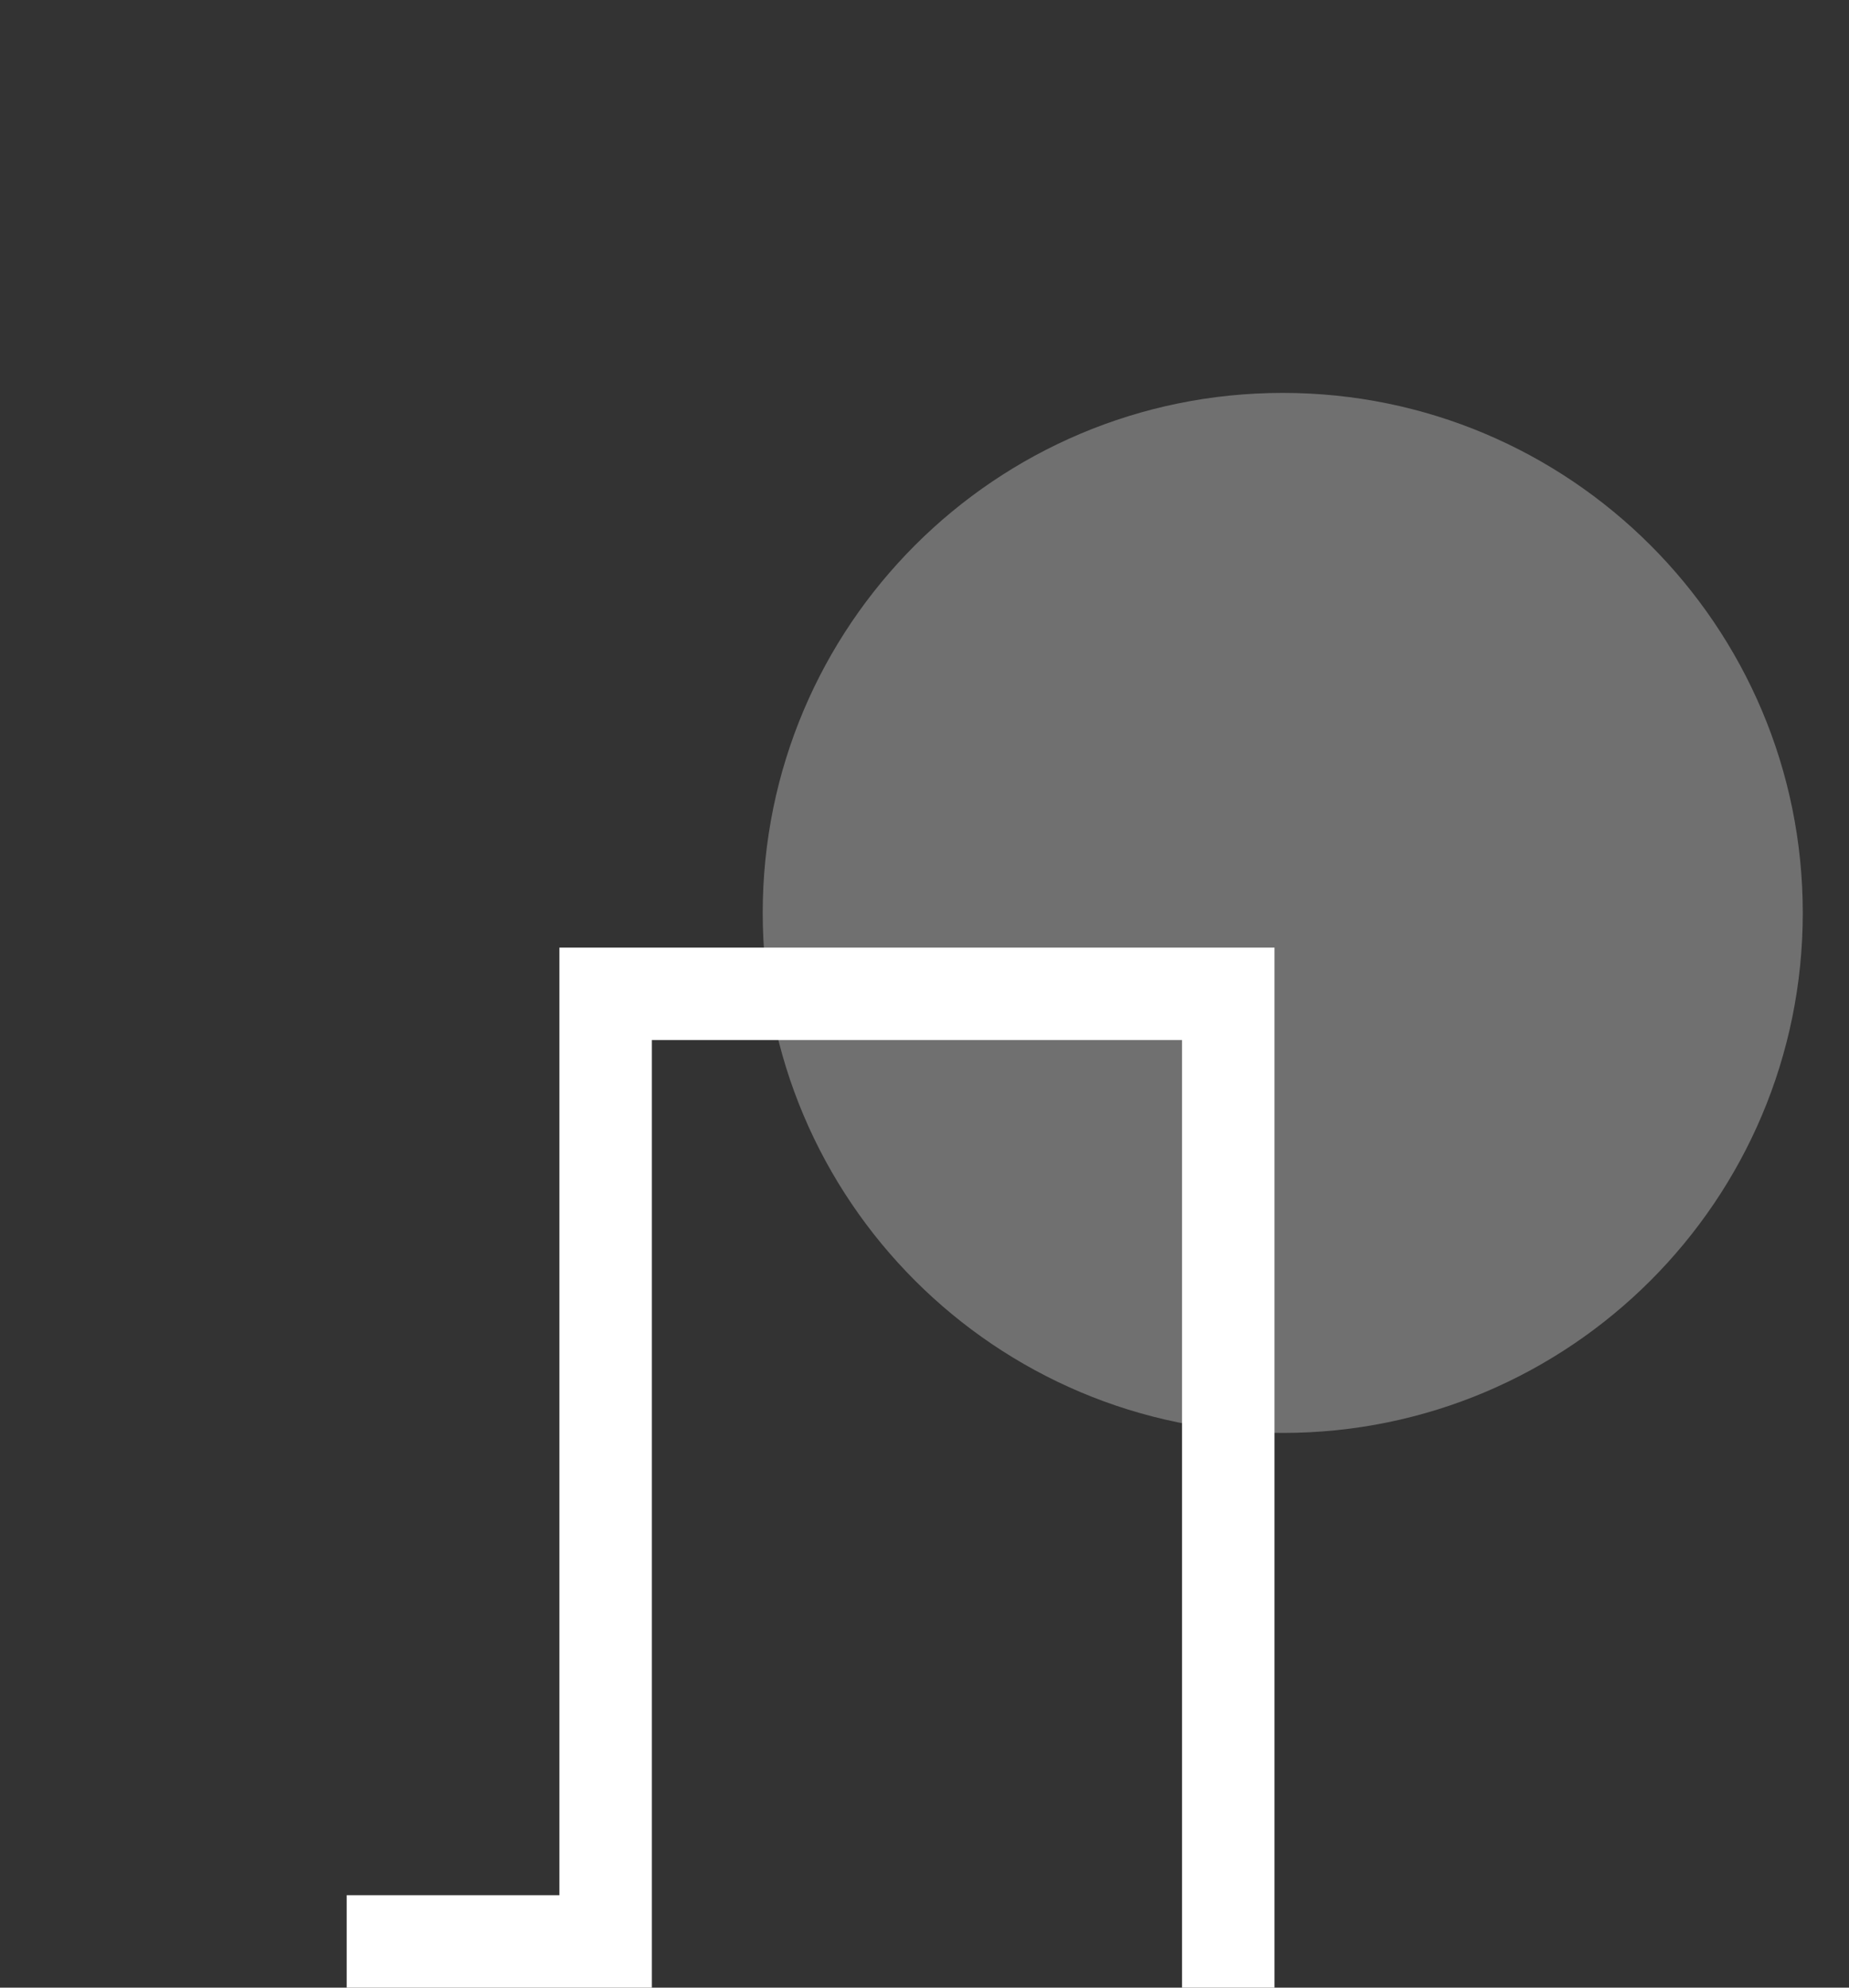 <svg width="80" height="86" viewBox="0 0 80 86" fill="none" xmlns="http://www.w3.org/2000/svg">
<rect x="0" y="0" width="80" height="86" fill="#333333" stroke="none"/>
<style>.opacity { opacity : 0.3; }</style>
<path class="opacity" d="M78 39.5C78 51.926 67.926 62 55.5 62C43.074 62 33 51.926 33 39.5C33 27.074 43.074 17 55.5 17C67.926 17 78 27.074 78 39.5Z" fill="#FFFFFF"/>
<path fill-rule="evenodd" clip-rule="evenodd" d="M24.204 41H55.143V86H51.143V45H28.204V86H15V82H24.204V41Z" fill="#FFFFFF"/>
</svg>
